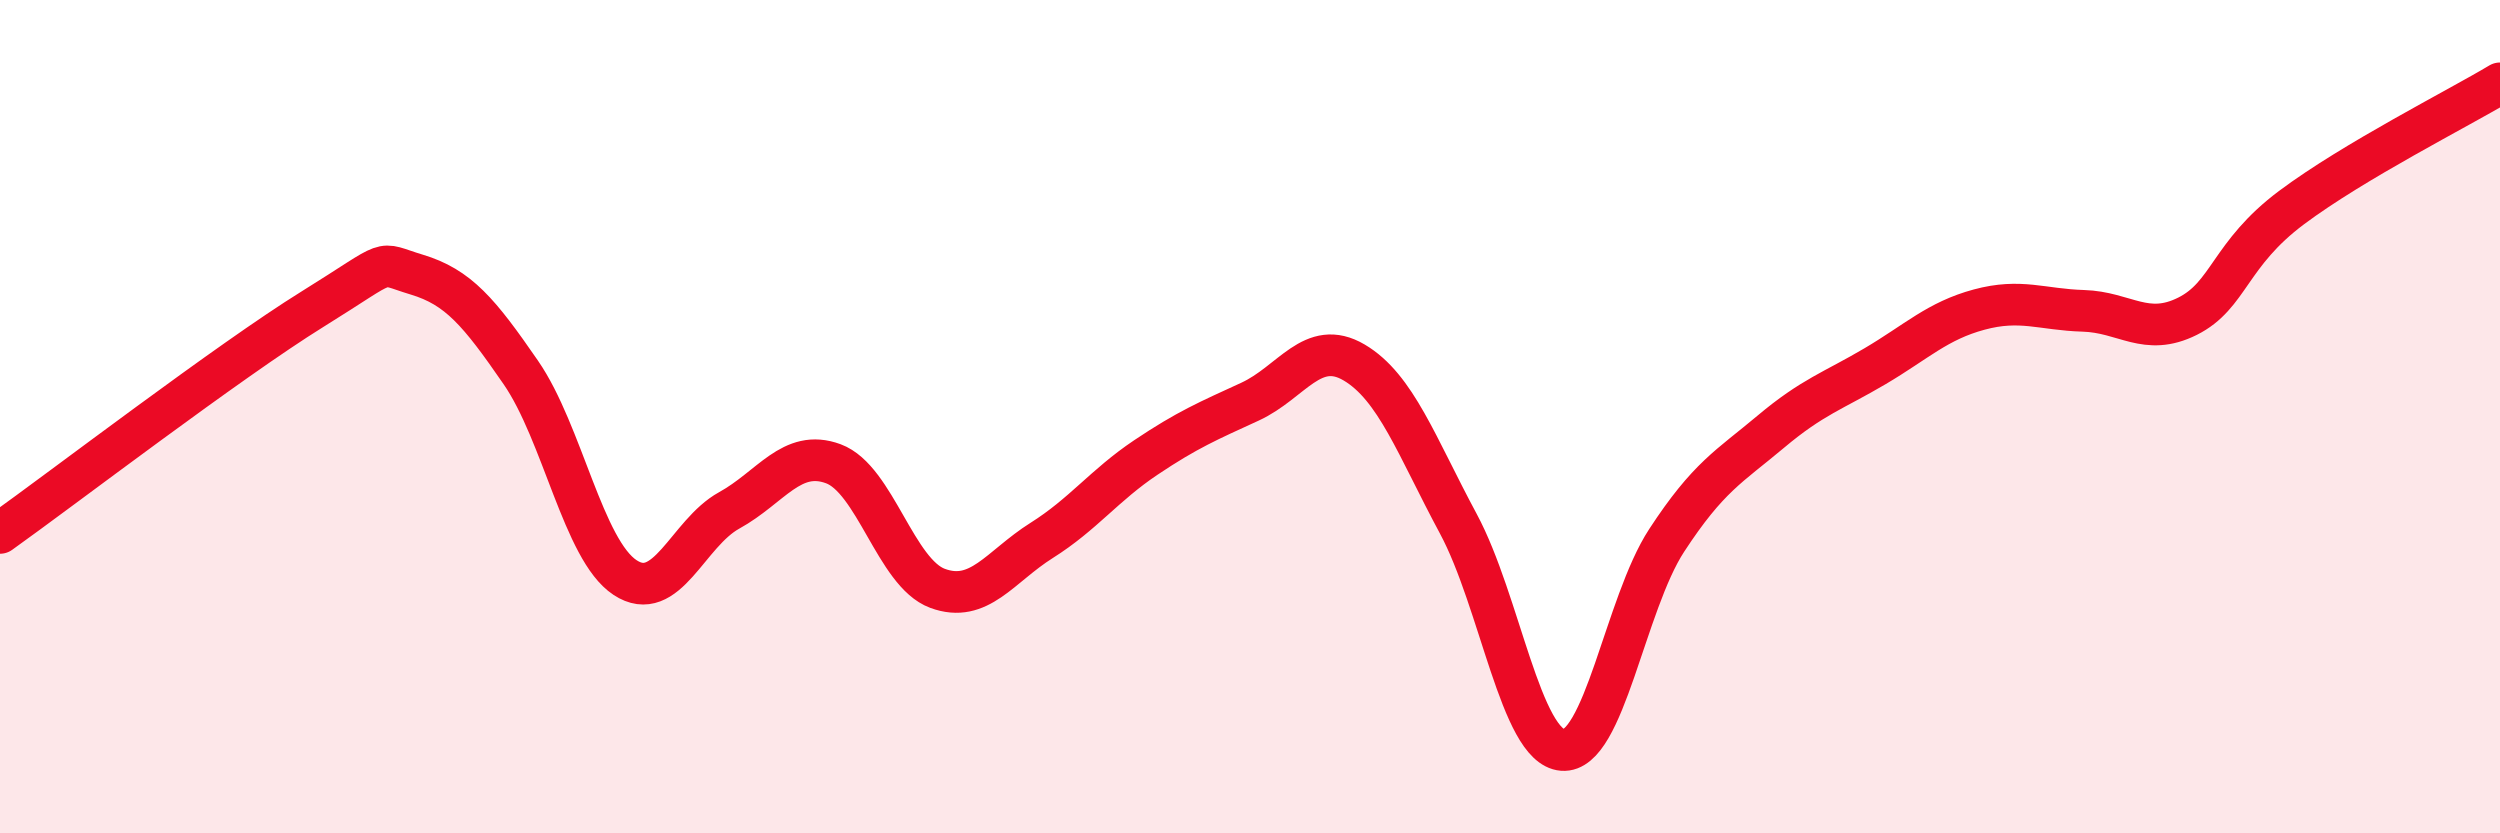 
    <svg width="60" height="20" viewBox="0 0 60 20" xmlns="http://www.w3.org/2000/svg">
      <path
        d="M 0,12.79 C 1.5,11.72 5.5,8.66 7.5,7.42 C 9.5,6.18 9,6.29 10,6.59 C 11,6.89 11.5,7.49 12.5,8.94 C 13.5,10.39 14,13.2 15,13.86 C 16,14.52 16.5,12.8 17.5,12.25 C 18.5,11.7 19,10.76 20,11.13 C 21,11.5 21.5,13.75 22.5,14.12 C 23.5,14.49 24,13.6 25,12.97 C 26,12.34 26.5,11.65 27.5,10.98 C 28.5,10.31 29,10.1 30,9.64 C 31,9.18 31.5,8.11 32.5,8.7 C 33.5,9.29 34,10.71 35,12.57 C 36,14.43 36.5,17.92 37.5,18 C 38.5,18.08 39,14.5 40,12.97 C 41,11.44 41.5,11.2 42.5,10.36 C 43.5,9.52 44,9.38 45,8.79 C 46,8.2 46.5,7.7 47.5,7.43 C 48.5,7.16 49,7.43 50,7.46 C 51,7.49 51.5,8.09 52.5,7.59 C 53.5,7.09 53.5,6.1 55,4.98 C 56.5,3.86 59,2.6 60,2L60 20L0 20Z"
        fill="#EB0A25"
        opacity="0.1"
        stroke-linecap="round"
        stroke-linejoin="round"
      />
      <path
        d="M 0,12.79 C 1.5,11.72 5.5,8.66 7.5,7.42 C 9.5,6.18 9,6.29 10,6.59 C 11,6.89 11.5,7.49 12.5,8.94 C 13.5,10.39 14,13.2 15,13.86 C 16,14.52 16.5,12.8 17.5,12.25 C 18.5,11.7 19,10.76 20,11.13 C 21,11.5 21.5,13.75 22.5,14.12 C 23.5,14.49 24,13.6 25,12.97 C 26,12.34 26.5,11.65 27.5,10.98 C 28.5,10.31 29,10.1 30,9.64 C 31,9.18 31.5,8.11 32.5,8.7 C 33.5,9.29 34,10.71 35,12.57 C 36,14.43 36.5,17.92 37.5,18 C 38.5,18.08 39,14.5 40,12.97 C 41,11.44 41.5,11.2 42.5,10.36 C 43.5,9.52 44,9.38 45,8.79 C 46,8.2 46.5,7.7 47.5,7.43 C 48.5,7.16 49,7.43 50,7.46 C 51,7.49 51.5,8.09 52.5,7.59 C 53.5,7.09 53.5,6.1 55,4.98 C 56.5,3.86 59,2.6 60,2"
        stroke="#EB0A25"
        stroke-width="1"
        fill="none"
        stroke-linecap="round"
        stroke-linejoin="round"
      />
    </svg>
  